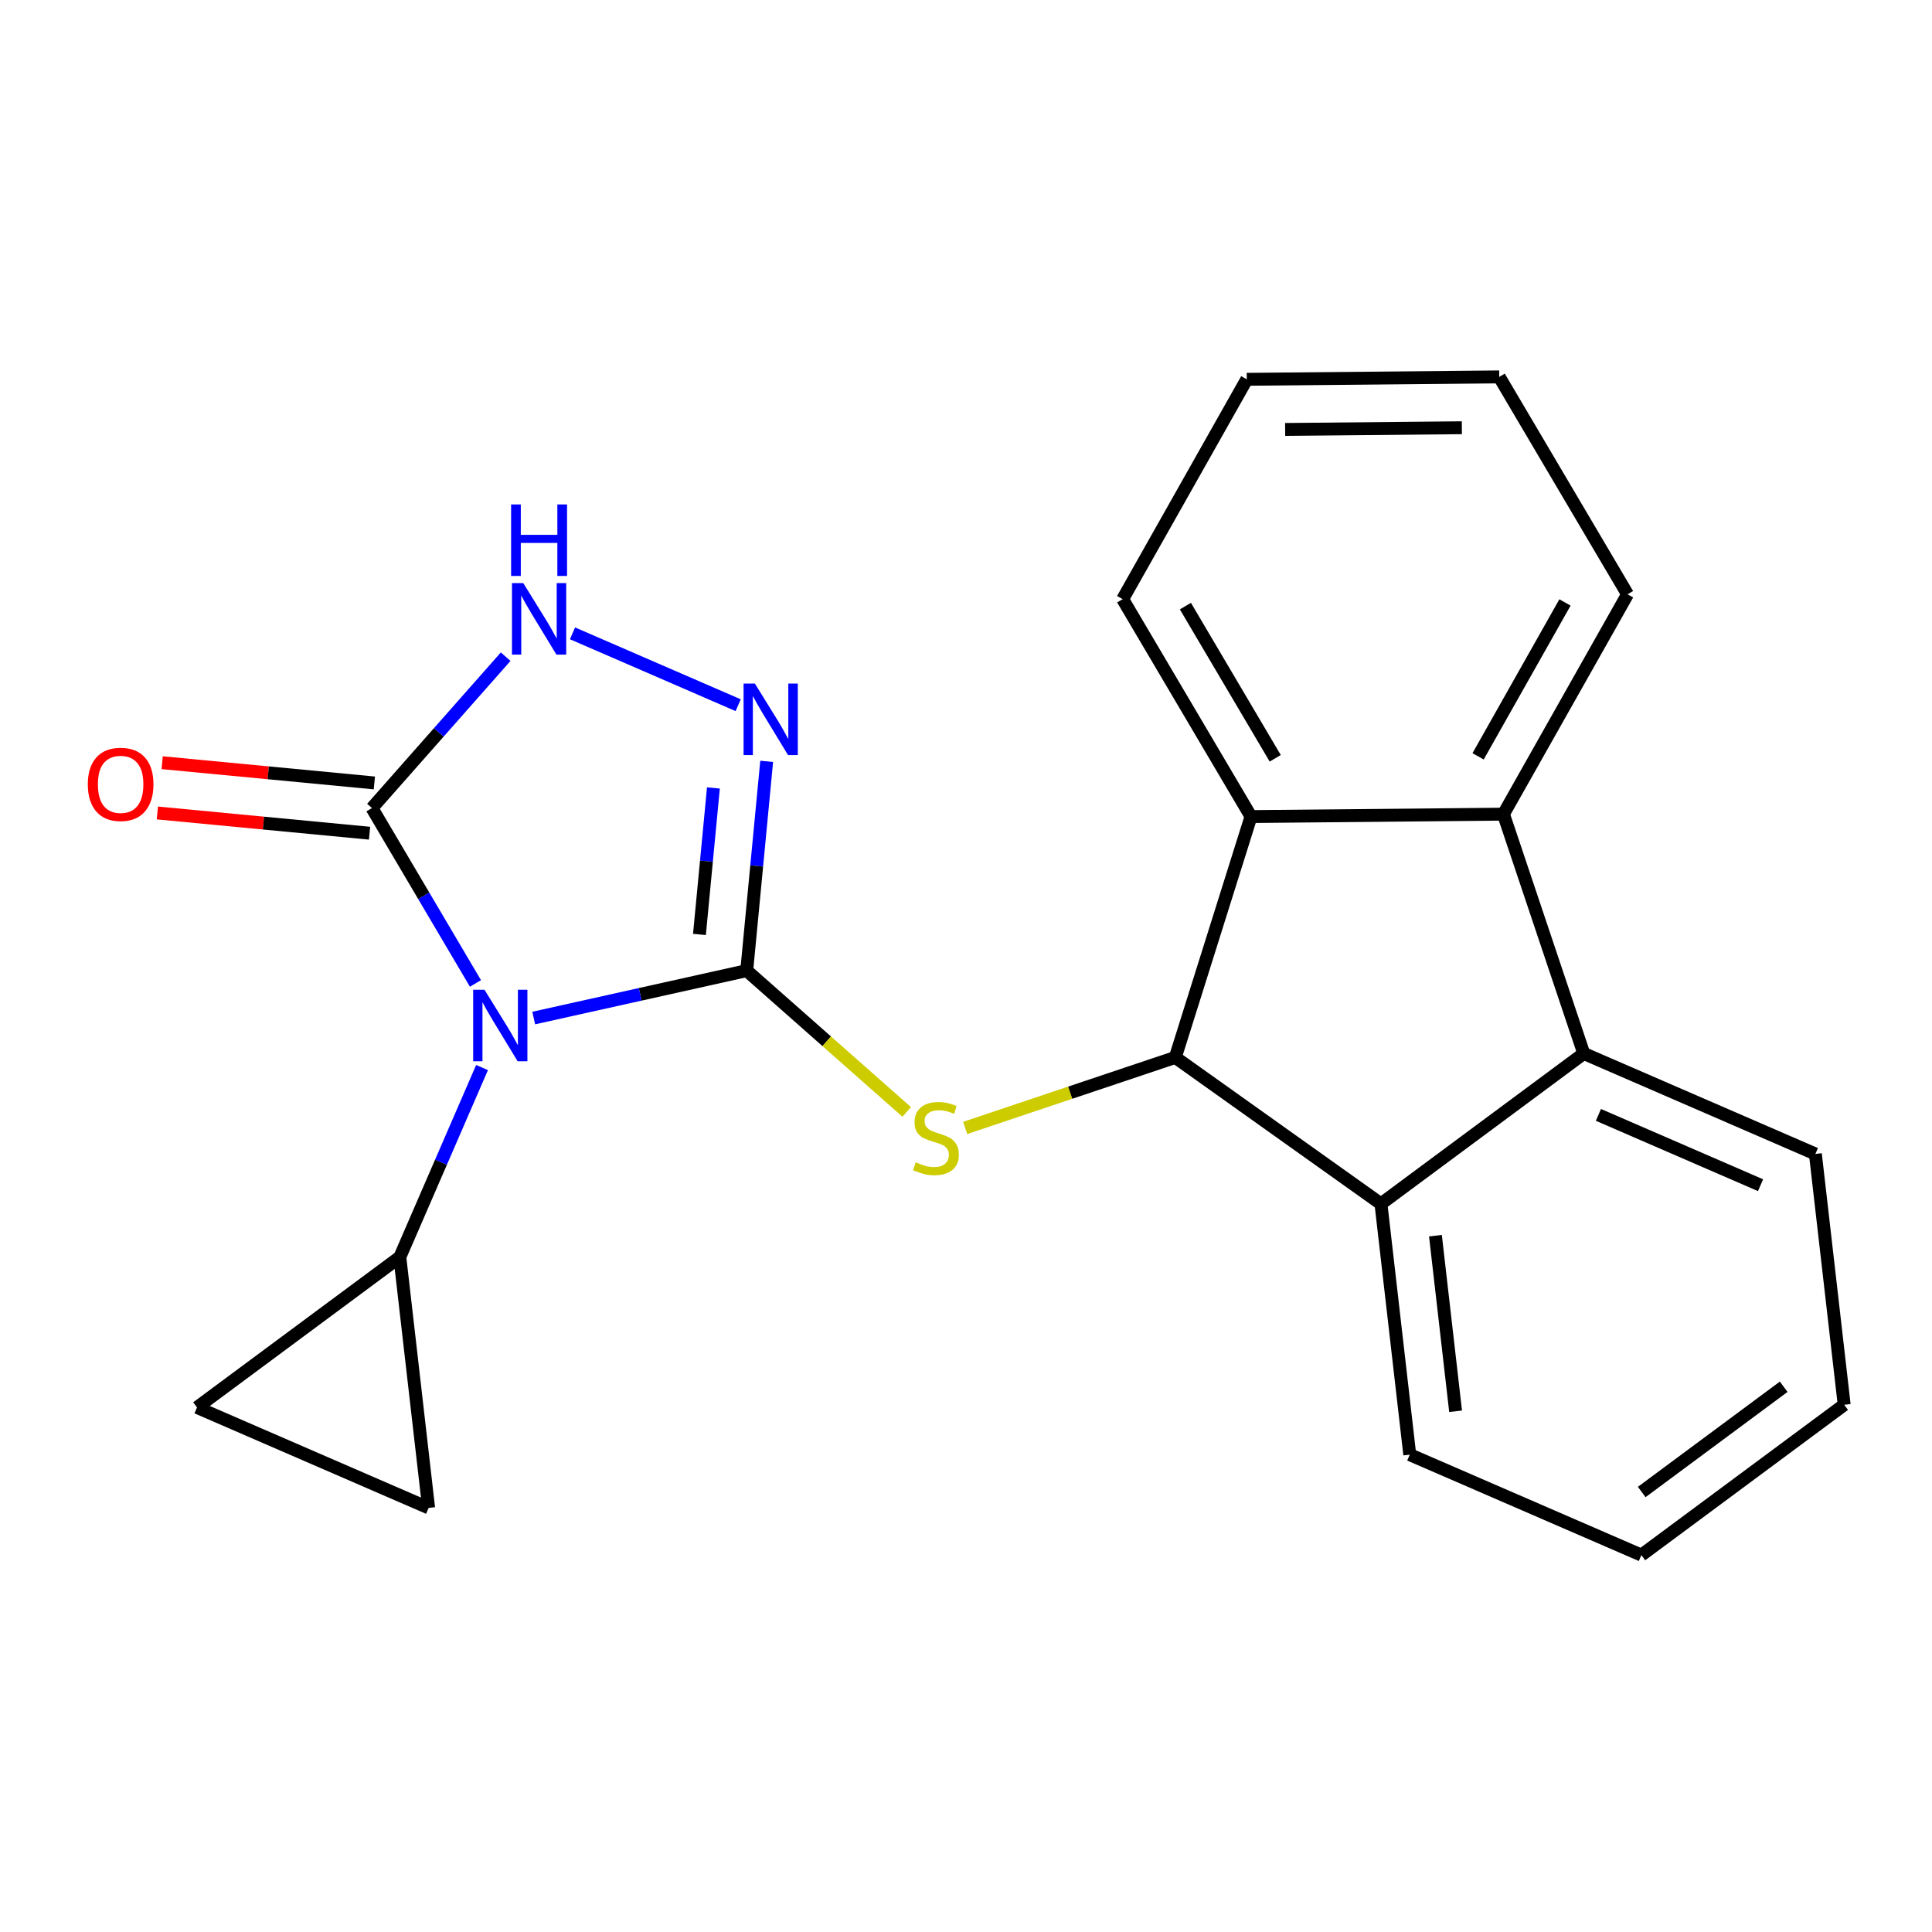 <?xml version='1.0' encoding='iso-8859-1'?>
<svg version='1.1' baseProfile='full'
              xmlns='http://www.w3.org/2000/svg'
                      xmlns:rdkit='http://www.rdkit.org/xml'
                      xmlns:xlink='http://www.w3.org/1999/xlink'
                  xml:space='preserve'
width='300px' height='300px' viewBox='0 0 300 300'>
<!-- END OF HEADER -->
<rect style='opacity:1.0;fill:#FFFFFF;stroke:none' width='300' height='300' x='0' y='0'> </rect>
<rect style='opacity:1.0;fill:#FFFFFF;stroke:none' width='300' height='300' x='0' y='0'> </rect>
<path class='bond-0 atom-0 atom-1' d='M 24.437,126.237 L 40.911,127.808' style='fill:none;fill-rule:evenodd;stroke:#FF0000;stroke-width:2.0px;stroke-linecap:butt;stroke-linejoin:miter;stroke-opacity:1' />
<path class='bond-0 atom-0 atom-1' d='M 40.911,127.808 L 57.385,129.38' style='fill:none;fill-rule:evenodd;stroke:#000000;stroke-width:2.0px;stroke-linecap:butt;stroke-linejoin:miter;stroke-opacity:1' />
<path class='bond-0 atom-0 atom-1' d='M 25.181,118.432 L 41.656,120.003' style='fill:none;fill-rule:evenodd;stroke:#FF0000;stroke-width:2.0px;stroke-linecap:butt;stroke-linejoin:miter;stroke-opacity:1' />
<path class='bond-0 atom-0 atom-1' d='M 41.656,120.003 L 58.13,121.575' style='fill:none;fill-rule:evenodd;stroke:#000000;stroke-width:2.0px;stroke-linecap:butt;stroke-linejoin:miter;stroke-opacity:1' />
<path class='bond-1 atom-1 atom-2' d='M 57.758,125.477 L 68.137,113.724' style='fill:none;fill-rule:evenodd;stroke:#000000;stroke-width:2.0px;stroke-linecap:butt;stroke-linejoin:miter;stroke-opacity:1' />
<path class='bond-1 atom-1 atom-2' d='M 68.137,113.724 L 78.517,101.97' style='fill:none;fill-rule:evenodd;stroke:#0000FF;stroke-width:2.0px;stroke-linecap:butt;stroke-linejoin:miter;stroke-opacity:1' />
<path class='bond-22 atom-19 atom-1' d='M 73.829,152.706 L 65.794,139.091' style='fill:none;fill-rule:evenodd;stroke:#0000FF;stroke-width:2.0px;stroke-linecap:butt;stroke-linejoin:miter;stroke-opacity:1' />
<path class='bond-22 atom-19 atom-1' d='M 65.794,139.091 L 57.758,125.477' style='fill:none;fill-rule:evenodd;stroke:#000000;stroke-width:2.0px;stroke-linecap:butt;stroke-linejoin:miter;stroke-opacity:1' />
<path class='bond-2 atom-2 atom-3' d='M 88.898,98.344 L 114.623,109.503' style='fill:none;fill-rule:evenodd;stroke:#0000FF;stroke-width:2.0px;stroke-linecap:butt;stroke-linejoin:miter;stroke-opacity:1' />
<path class='bond-3 atom-3 atom-4' d='M 119.049,118.224 L 117.499,134.471' style='fill:none;fill-rule:evenodd;stroke:#0000FF;stroke-width:2.0px;stroke-linecap:butt;stroke-linejoin:miter;stroke-opacity:1' />
<path class='bond-3 atom-3 atom-4' d='M 117.499,134.471 L 115.95,150.718' style='fill:none;fill-rule:evenodd;stroke:#000000;stroke-width:2.0px;stroke-linecap:butt;stroke-linejoin:miter;stroke-opacity:1' />
<path class='bond-3 atom-3 atom-4' d='M 110.779,122.353 L 109.694,133.726' style='fill:none;fill-rule:evenodd;stroke:#0000FF;stroke-width:2.0px;stroke-linecap:butt;stroke-linejoin:miter;stroke-opacity:1' />
<path class='bond-3 atom-3 atom-4' d='M 109.694,133.726 L 108.61,145.099' style='fill:none;fill-rule:evenodd;stroke:#000000;stroke-width:2.0px;stroke-linecap:butt;stroke-linejoin:miter;stroke-opacity:1' />
<path class='bond-4 atom-4 atom-5' d='M 115.95,150.718 L 128.372,161.688' style='fill:none;fill-rule:evenodd;stroke:#000000;stroke-width:2.0px;stroke-linecap:butt;stroke-linejoin:miter;stroke-opacity:1' />
<path class='bond-4 atom-4 atom-5' d='M 128.372,161.688 L 140.794,172.658' style='fill:none;fill-rule:evenodd;stroke:#CCCC00;stroke-width:2.0px;stroke-linecap:butt;stroke-linejoin:miter;stroke-opacity:1' />
<path class='bond-18 atom-4 atom-19' d='M 115.95,150.718 L 99.412,154.4' style='fill:none;fill-rule:evenodd;stroke:#000000;stroke-width:2.0px;stroke-linecap:butt;stroke-linejoin:miter;stroke-opacity:1' />
<path class='bond-18 atom-4 atom-19' d='M 99.412,154.4 L 82.875,158.081' style='fill:none;fill-rule:evenodd;stroke:#0000FF;stroke-width:2.0px;stroke-linecap:butt;stroke-linejoin:miter;stroke-opacity:1' />
<path class='bond-5 atom-5 atom-6' d='M 149.873,175.144 L 166.186,169.67' style='fill:none;fill-rule:evenodd;stroke:#CCCC00;stroke-width:2.0px;stroke-linecap:butt;stroke-linejoin:miter;stroke-opacity:1' />
<path class='bond-5 atom-5 atom-6' d='M 166.186,169.67 L 182.499,164.195' style='fill:none;fill-rule:evenodd;stroke:#000000;stroke-width:2.0px;stroke-linecap:butt;stroke-linejoin:miter;stroke-opacity:1' />
<path class='bond-6 atom-6 atom-7' d='M 182.499,164.195 L 214.434,186.931' style='fill:none;fill-rule:evenodd;stroke:#000000;stroke-width:2.0px;stroke-linecap:butt;stroke-linejoin:miter;stroke-opacity:1' />
<path class='bond-24 atom-18 atom-6' d='M 194.254,126.797 L 182.499,164.195' style='fill:none;fill-rule:evenodd;stroke:#000000;stroke-width:2.0px;stroke-linecap:butt;stroke-linejoin:miter;stroke-opacity:1' />
<path class='bond-7 atom-7 atom-8' d='M 214.434,186.931 L 218.907,225.878' style='fill:none;fill-rule:evenodd;stroke:#000000;stroke-width:2.0px;stroke-linecap:butt;stroke-linejoin:miter;stroke-opacity:1' />
<path class='bond-7 atom-7 atom-8' d='M 222.894,191.879 L 226.025,219.141' style='fill:none;fill-rule:evenodd;stroke:#000000;stroke-width:2.0px;stroke-linecap:butt;stroke-linejoin:miter;stroke-opacity:1' />
<path class='bond-25 atom-12 atom-7' d='M 245.926,163.585 L 214.434,186.931' style='fill:none;fill-rule:evenodd;stroke:#000000;stroke-width:2.0px;stroke-linecap:butt;stroke-linejoin:miter;stroke-opacity:1' />
<path class='bond-8 atom-8 atom-9' d='M 218.907,225.878 L 254.872,241.477' style='fill:none;fill-rule:evenodd;stroke:#000000;stroke-width:2.0px;stroke-linecap:butt;stroke-linejoin:miter;stroke-opacity:1' />
<path class='bond-9 atom-9 atom-10' d='M 254.872,241.477 L 286.364,218.131' style='fill:none;fill-rule:evenodd;stroke:#000000;stroke-width:2.0px;stroke-linecap:butt;stroke-linejoin:miter;stroke-opacity:1' />
<path class='bond-9 atom-9 atom-10' d='M 254.926,231.677 L 276.971,215.334' style='fill:none;fill-rule:evenodd;stroke:#000000;stroke-width:2.0px;stroke-linecap:butt;stroke-linejoin:miter;stroke-opacity:1' />
<path class='bond-10 atom-10 atom-11' d='M 286.364,218.131 L 281.891,179.185' style='fill:none;fill-rule:evenodd;stroke:#000000;stroke-width:2.0px;stroke-linecap:butt;stroke-linejoin:miter;stroke-opacity:1' />
<path class='bond-11 atom-11 atom-12' d='M 281.891,179.185 L 245.926,163.585' style='fill:none;fill-rule:evenodd;stroke:#000000;stroke-width:2.0px;stroke-linecap:butt;stroke-linejoin:miter;stroke-opacity:1' />
<path class='bond-11 atom-11 atom-12' d='M 273.376,184.038 L 248.201,173.118' style='fill:none;fill-rule:evenodd;stroke:#000000;stroke-width:2.0px;stroke-linecap:butt;stroke-linejoin:miter;stroke-opacity:1' />
<path class='bond-12 atom-12 atom-13' d='M 245.926,163.585 L 233.454,126.42' style='fill:none;fill-rule:evenodd;stroke:#000000;stroke-width:2.0px;stroke-linecap:butt;stroke-linejoin:miter;stroke-opacity:1' />
<path class='bond-13 atom-13 atom-14' d='M 233.454,126.42 L 252.727,92.283' style='fill:none;fill-rule:evenodd;stroke:#000000;stroke-width:2.0px;stroke-linecap:butt;stroke-linejoin:miter;stroke-opacity:1' />
<path class='bond-13 atom-13 atom-14' d='M 229.518,117.444 L 243.009,93.549' style='fill:none;fill-rule:evenodd;stroke:#000000;stroke-width:2.0px;stroke-linecap:butt;stroke-linejoin:miter;stroke-opacity:1' />
<path class='bond-26 atom-18 atom-13' d='M 194.254,126.797 L 233.454,126.42' style='fill:none;fill-rule:evenodd;stroke:#000000;stroke-width:2.0px;stroke-linecap:butt;stroke-linejoin:miter;stroke-opacity:1' />
<path class='bond-14 atom-14 atom-15' d='M 252.727,92.283 L 232.801,58.523' style='fill:none;fill-rule:evenodd;stroke:#000000;stroke-width:2.0px;stroke-linecap:butt;stroke-linejoin:miter;stroke-opacity:1' />
<path class='bond-15 atom-15 atom-16' d='M 232.801,58.523 L 193.6,58.9' style='fill:none;fill-rule:evenodd;stroke:#000000;stroke-width:2.0px;stroke-linecap:butt;stroke-linejoin:miter;stroke-opacity:1' />
<path class='bond-15 atom-15 atom-16' d='M 226.996,66.419 L 199.556,66.683' style='fill:none;fill-rule:evenodd;stroke:#000000;stroke-width:2.0px;stroke-linecap:butt;stroke-linejoin:miter;stroke-opacity:1' />
<path class='bond-16 atom-16 atom-17' d='M 193.6,58.9 L 174.327,93.037' style='fill:none;fill-rule:evenodd;stroke:#000000;stroke-width:2.0px;stroke-linecap:butt;stroke-linejoin:miter;stroke-opacity:1' />
<path class='bond-17 atom-17 atom-18' d='M 174.327,93.037 L 194.254,126.797' style='fill:none;fill-rule:evenodd;stroke:#000000;stroke-width:2.0px;stroke-linecap:butt;stroke-linejoin:miter;stroke-opacity:1' />
<path class='bond-17 atom-17 atom-18' d='M 184.068,94.116 L 198.017,117.748' style='fill:none;fill-rule:evenodd;stroke:#000000;stroke-width:2.0px;stroke-linecap:butt;stroke-linejoin:miter;stroke-opacity:1' />
<path class='bond-19 atom-19 atom-20' d='M 74.852,165.768 L 68.468,180.485' style='fill:none;fill-rule:evenodd;stroke:#0000FF;stroke-width:2.0px;stroke-linecap:butt;stroke-linejoin:miter;stroke-opacity:1' />
<path class='bond-19 atom-19 atom-20' d='M 68.468,180.485 L 62.085,195.202' style='fill:none;fill-rule:evenodd;stroke:#000000;stroke-width:2.0px;stroke-linecap:butt;stroke-linejoin:miter;stroke-opacity:1' />
<path class='bond-20 atom-20 atom-21' d='M 62.085,195.202 L 30.593,218.548' style='fill:none;fill-rule:evenodd;stroke:#000000;stroke-width:2.0px;stroke-linecap:butt;stroke-linejoin:miter;stroke-opacity:1' />
<path class='bond-23 atom-22 atom-20' d='M 66.558,234.148 L 62.085,195.202' style='fill:none;fill-rule:evenodd;stroke:#000000;stroke-width:2.0px;stroke-linecap:butt;stroke-linejoin:miter;stroke-opacity:1' />
<path class='bond-21 atom-21 atom-22' d='M 30.593,218.548 L 66.558,234.148' style='fill:none;fill-rule:evenodd;stroke:#000000;stroke-width:2.0px;stroke-linecap:butt;stroke-linejoin:miter;stroke-opacity:1' />
<path  class='atom-0' d='M 13.636 121.786
Q 13.636 119.12, 14.954 117.631
Q 16.271 116.141, 18.733 116.141
Q 21.195 116.141, 22.512 117.631
Q 23.829 119.12, 23.829 121.786
Q 23.829 124.483, 22.496 126.02
Q 21.163 127.541, 18.733 127.541
Q 16.286 127.541, 14.954 126.02
Q 13.636 124.499, 13.636 121.786
M 18.733 126.286
Q 20.426 126.286, 21.336 125.157
Q 22.261 124.013, 22.261 121.786
Q 22.261 119.606, 21.336 118.509
Q 20.426 117.395, 18.733 117.395
Q 17.039 117.395, 16.114 118.493
Q 15.204 119.591, 15.204 121.786
Q 15.204 124.028, 16.114 125.157
Q 17.039 126.286, 18.733 126.286
' fill='#FF0000'/>
<path  class='atom-2' d='M 81.253 90.542
L 84.891 96.422
Q 85.252 97.003, 85.832 98.053
Q 86.412 99.104, 86.444 99.167
L 86.444 90.542
L 87.918 90.542
L 87.918 101.644
L 86.397 101.644
L 82.492 95.215
Q 82.037 94.462, 81.551 93.6
Q 81.081 92.737, 80.94 92.471
L 80.94 101.644
L 79.497 101.644
L 79.497 90.542
L 81.253 90.542
' fill='#0000FF'/>
<path  class='atom-2' d='M 79.364 78.33
L 80.869 78.33
L 80.869 83.05
L 86.546 83.05
L 86.546 78.33
L 88.051 78.33
L 88.051 89.432
L 86.546 89.432
L 86.546 84.304
L 80.869 84.304
L 80.869 89.432
L 79.364 89.432
L 79.364 78.33
' fill='#0000FF'/>
<path  class='atom-3' d='M 117.218 106.142
L 120.856 112.022
Q 121.217 112.602, 121.797 113.653
Q 122.377 114.703, 122.408 114.766
L 122.408 106.142
L 123.882 106.142
L 123.882 117.244
L 122.361 117.244
L 118.457 110.815
Q 118.002 110.062, 117.516 109.199
Q 117.046 108.337, 116.904 108.07
L 116.904 117.244
L 115.462 117.244
L 115.462 106.142
L 117.218 106.142
' fill='#0000FF'/>
<path  class='atom-5' d='M 142.197 180.478
Q 142.323 180.525, 142.84 180.745
Q 143.358 180.964, 143.922 181.105
Q 144.503 181.231, 145.067 181.231
Q 146.118 181.231, 146.729 180.729
Q 147.341 180.211, 147.341 179.318
Q 147.341 178.706, 147.027 178.33
Q 146.729 177.953, 146.259 177.75
Q 145.788 177.546, 145.004 177.31
Q 144.016 177.013, 143.421 176.73
Q 142.84 176.448, 142.417 175.852
Q 142.009 175.256, 142.009 174.253
Q 142.009 172.857, 142.95 171.995
Q 143.907 171.132, 145.788 171.132
Q 147.074 171.132, 148.533 171.744
L 148.172 172.951
Q 146.839 172.402, 145.835 172.402
Q 144.753 172.402, 144.158 172.857
Q 143.562 173.296, 143.577 174.065
Q 143.577 174.66, 143.875 175.021
Q 144.189 175.382, 144.628 175.586
Q 145.083 175.789, 145.835 176.025
Q 146.839 176.338, 147.435 176.652
Q 148.031 176.965, 148.454 177.608
Q 148.893 178.236, 148.893 179.318
Q 148.893 180.854, 147.858 181.685
Q 146.839 182.501, 145.13 182.501
Q 144.142 182.501, 143.389 182.281
Q 142.652 182.077, 141.774 181.717
L 142.197 180.478
' fill='#CCCC00'/>
<path  class='atom-19' d='M 75.23 153.686
L 78.868 159.566
Q 79.229 160.146, 79.809 161.197
Q 80.389 162.248, 80.421 162.31
L 80.421 153.686
L 81.895 153.686
L 81.895 164.788
L 80.374 164.788
L 76.469 158.359
Q 76.014 157.606, 75.528 156.744
Q 75.058 155.881, 74.917 155.615
L 74.917 164.788
L 73.474 164.788
L 73.474 153.686
L 75.23 153.686
' fill='#0000FF'/>
</svg>
